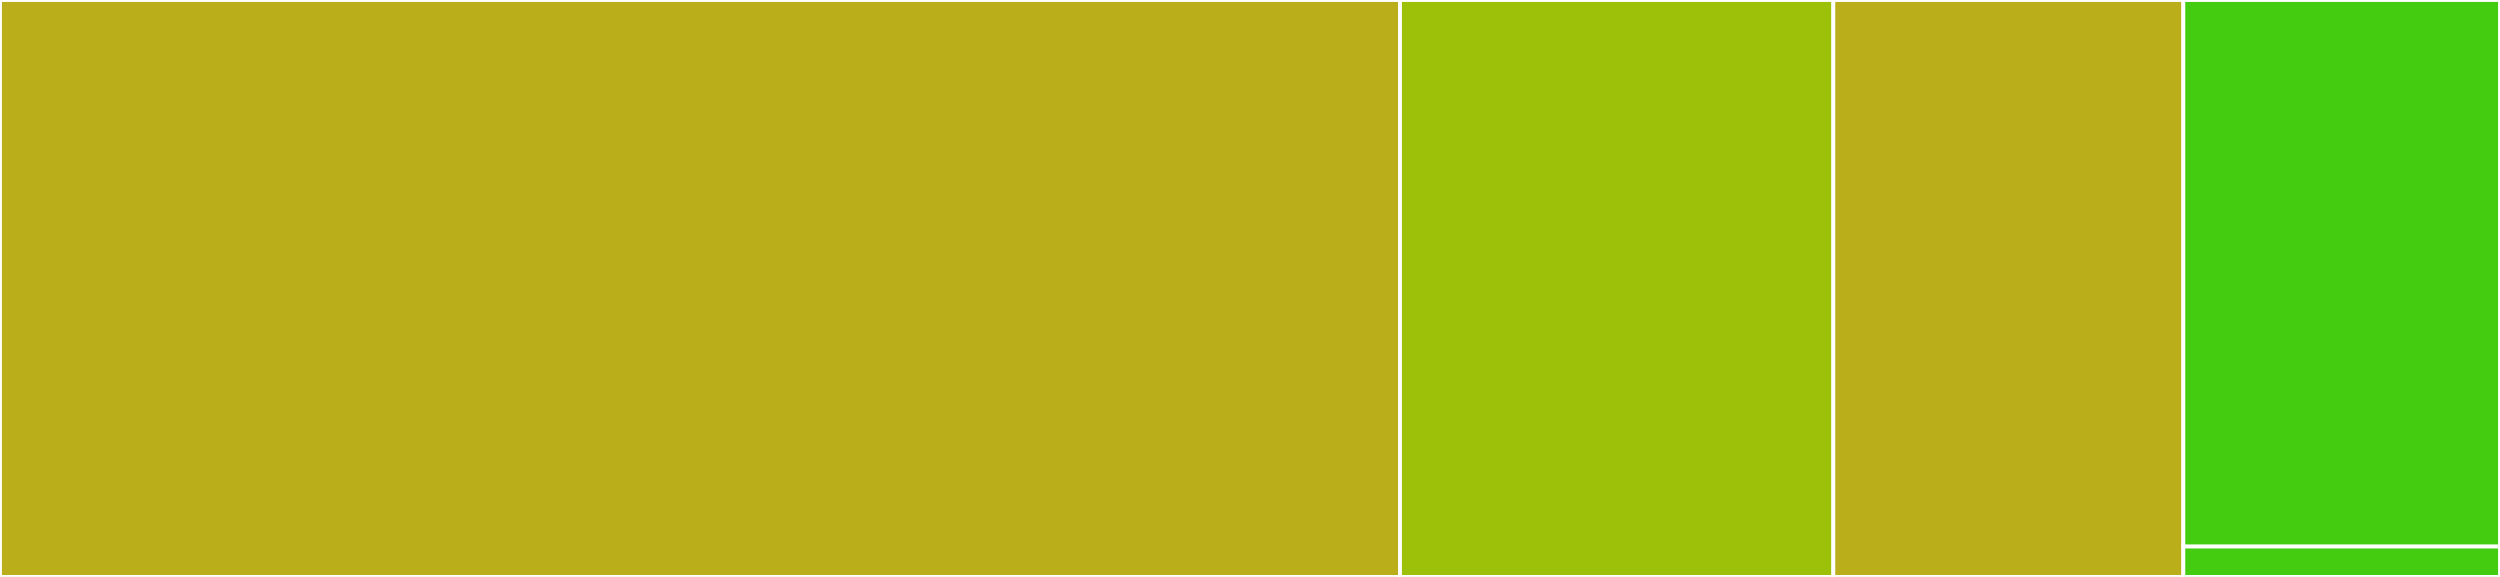 <svg baseProfile="full" width="650" height="150" viewBox="0 0 650 150" version="1.1"
xmlns="http://www.w3.org/2000/svg" xmlns:ev="http://www.w3.org/2001/xml-events"
xmlns:xlink="http://www.w3.org/1999/xlink">

<rect x="0" y="0" width="650" height="150" fill="#333333" stroke="none"/>

<style>rect.s{mask:url(#mask);}</style>
<defs>
  <pattern id="white" width="4" height="4" patternUnits="userSpaceOnUse" patternTransform="rotate(45)">
    <rect width="2" height="2" transform="translate(0,0)" fill="white"></rect>
  </pattern>
  <mask id="mask">
    <rect x="0" y="0" width="100%" height="100%" fill="url(#white)"></rect>
  </mask>
</defs>

<rect x="0" y="0" width="364.0" height="150.0" fill="#baaf1b" stroke="white" stroke-width="1" class=" tooltipped" data-content="File.jl"><title>File.jl</title></rect>
<rect x="364.0" y="0" width="112.667" height="150.0" fill="#9dc008" stroke="white" stroke-width="1" class=" tooltipped" data-content="Session.jl"><title>Session.jl</title></rect>
<rect x="476.667" y="0" width="91.0" height="150.0" fill="#baaf1b" stroke="white" stroke-width="1" class=" tooltipped" data-content="Layout.jl"><title>Layout.jl</title></rect>
<rect x="567.667" y="0" width="82.333" height="142.105" fill="#4c1" stroke="white" stroke-width="1" class=" tooltipped" data-content="Subject.jl"><title>Subject.jl</title></rect>
<rect x="567.667" y="142.105" width="82.333" height="7.895" fill="#4c1" stroke="white" stroke-width="1" class=" tooltipped" data-content="BIDSTools.jl"><title>BIDSTools.jl</title></rect>
</svg>